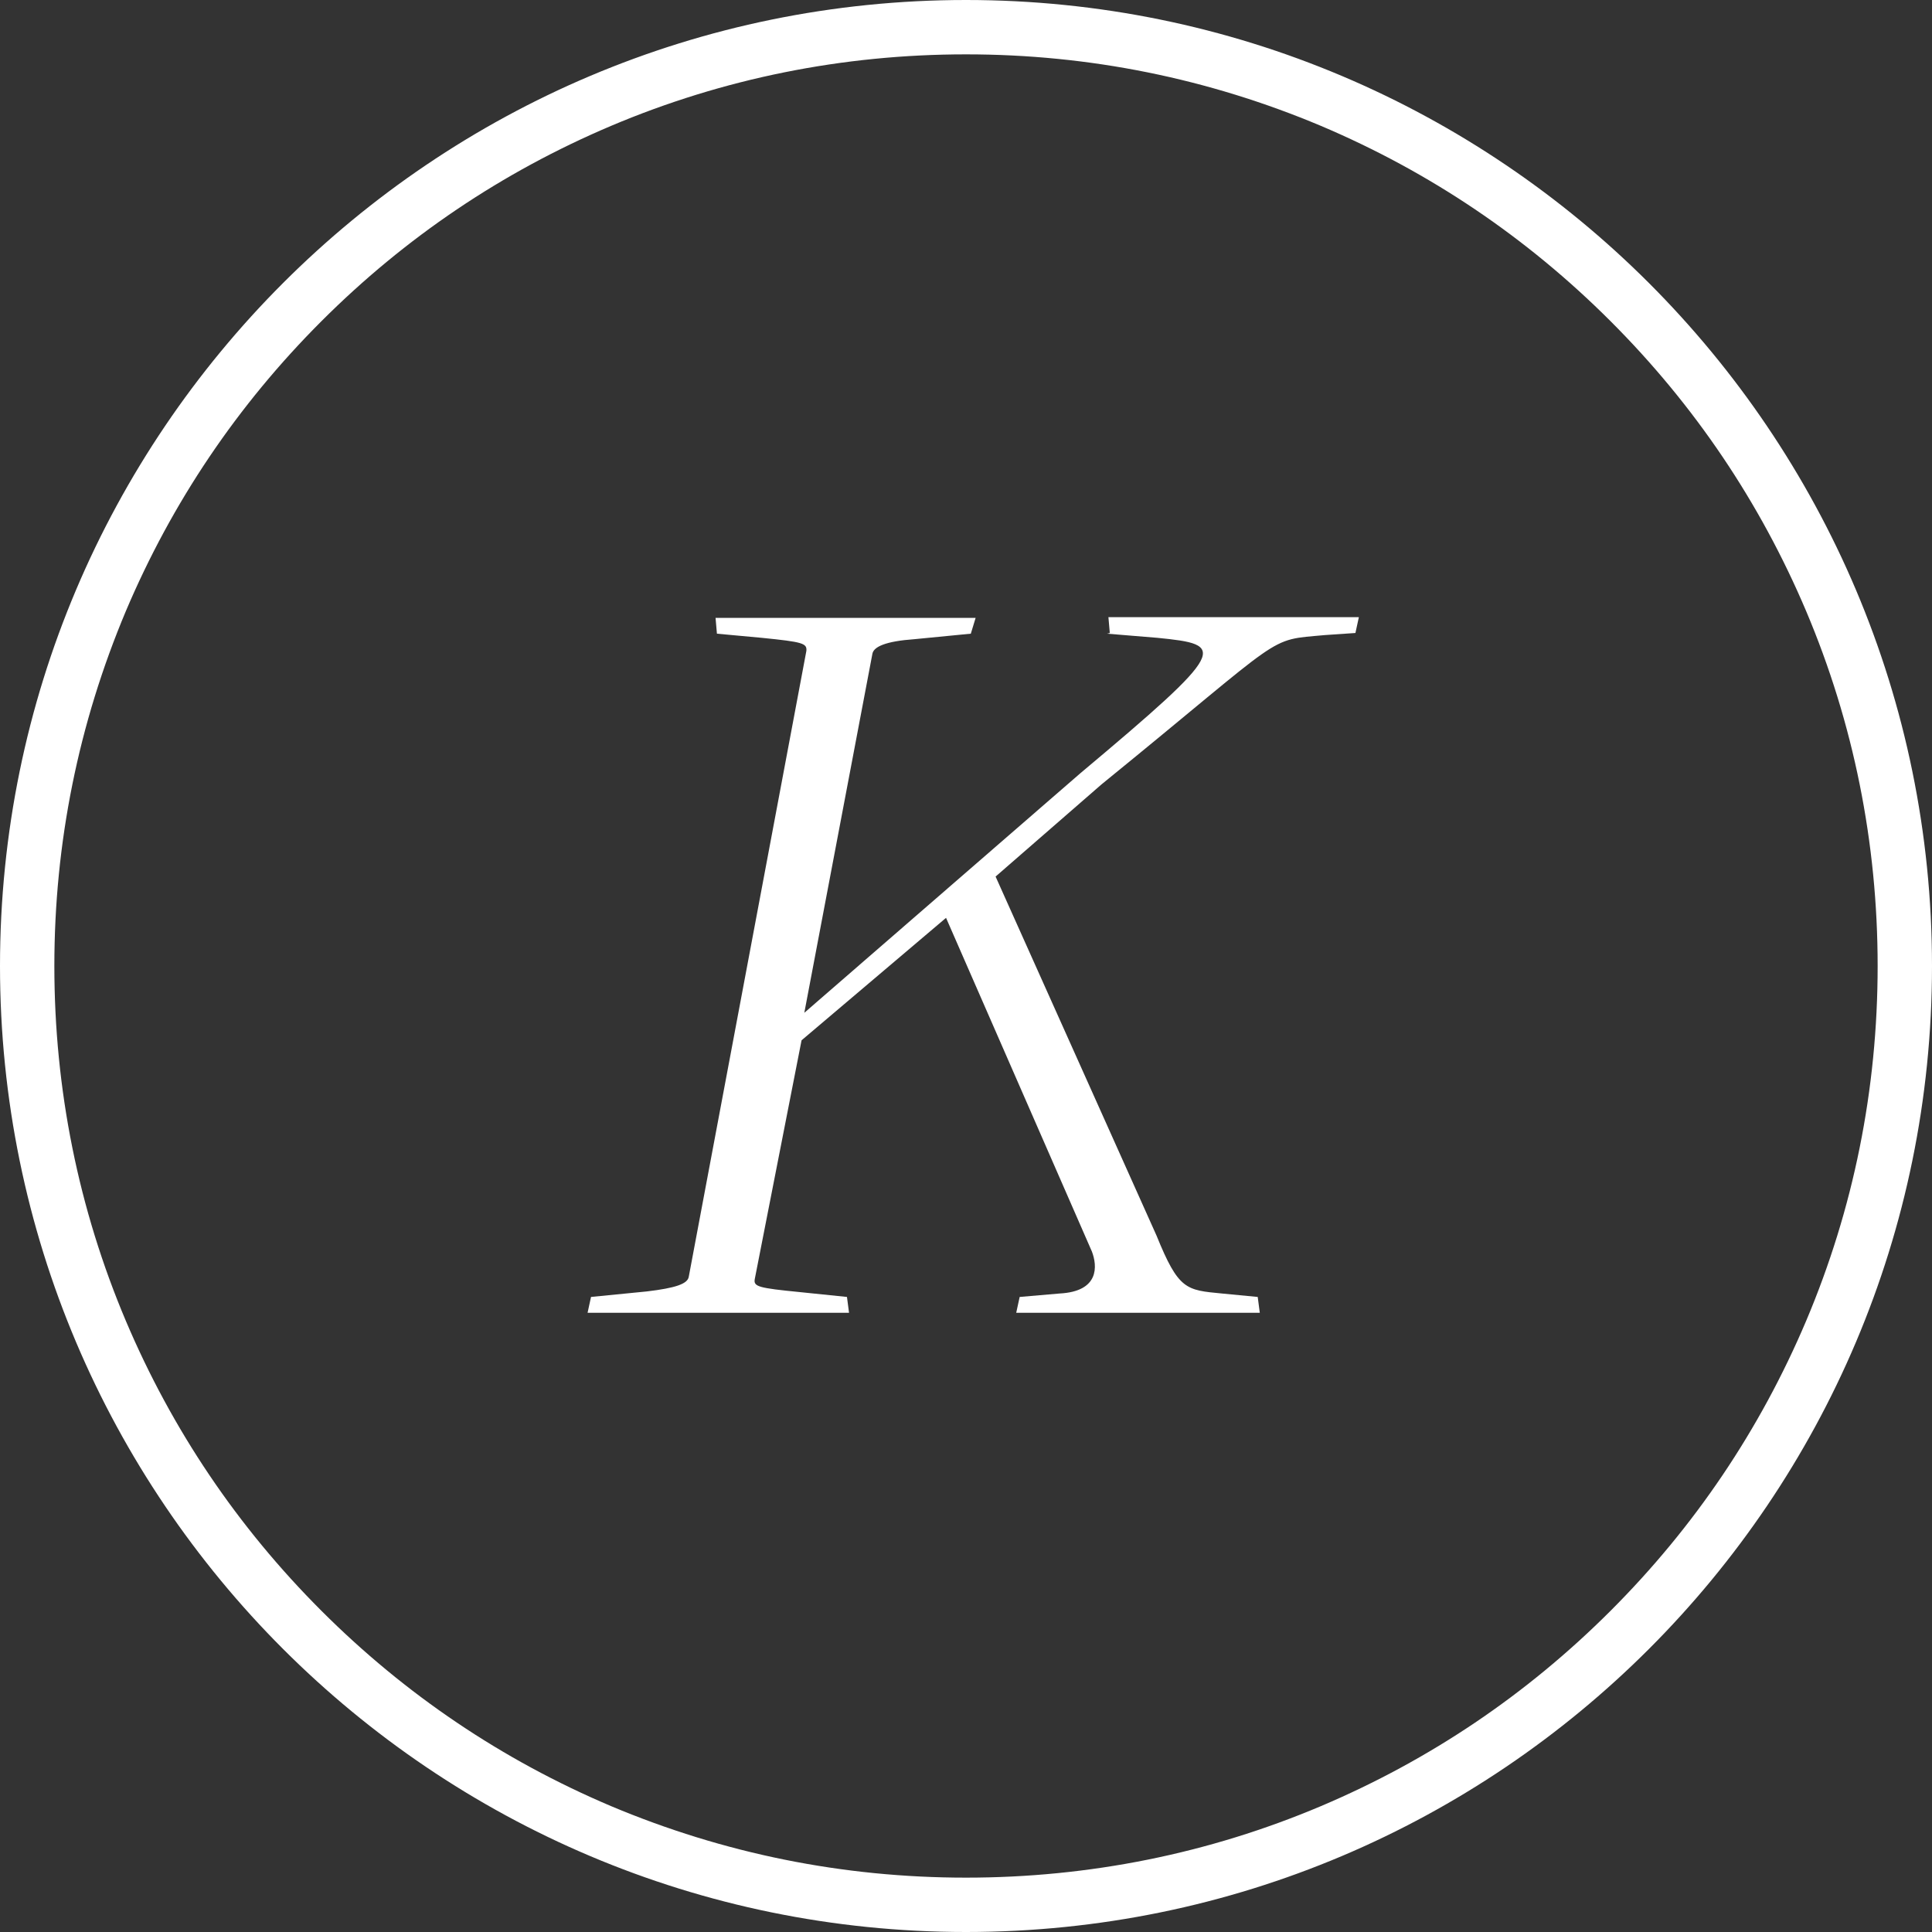<?xml version="1.0" encoding="UTF-8"?>
<svg id="Layer_2" data-name="Layer 2" xmlns="http://www.w3.org/2000/svg" viewBox="0 0 28.08 28.08">
  <rect x="0" y="0" width="28.08" height="28.08" fill="#333333" stroke="none"/>
  <defs>
    <style>
      .cls-1 {
        fill: #fff;
      }
    </style>
  </defs>
  <g id="Layer_1-2" data-name="Layer 1">
    <g>
      <path class="cls-1" d="m14.04,0C6.29,0,0,6.29,0,14.04s6.29,14.04,14.04,14.04,14.04-6.29,14.04-14.04S21.79,0,14.04,0Zm9.37,23.41c-1.22,1.22-2.63,2.17-4.21,2.84-1.63.69-3.37,1.04-5.16,1.04s-3.52-.35-5.16-1.04c-1.58-.67-2.99-1.62-4.21-2.84-1.22-1.22-2.17-2.63-2.84-4.21-.69-1.63-1.04-3.37-1.04-5.16s.35-3.52,1.04-5.16c.67-1.58,1.62-2.99,2.84-4.21,1.22-1.22,2.63-2.17,4.21-2.84,1.63-.69,3.37-1.04,5.16-1.04s3.52.35,5.16,1.04c1.58.67,2.99,1.62,4.21,2.84,1.22,1.22,2.17,2.63,2.84,4.21.69,1.63,1.04,3.37,1.04,5.16s-.35,3.53-1.04,5.16c-.67,1.58-1.62,2.99-2.84,4.21Z"/>
      <path class="cls-1" d="m16.09,9.21l.73.06c1,.1,1.05.15-1.12,1.97l-4.01,3.48.99-5.22c.02-.1.19-.18.61-.21l.82-.08.07-.23h-3.78l.02.23.65.06c.6.06.66.08.65.19l-1.71,9.1c-.02.1-.19.16-.61.21l-.81.08-.05.23h3.8l-.03-.23-.68-.07c-.61-.06-.68-.08-.66-.19l.68-3.47,2.1-1.78,2.12,4.85c.08.21.11.58-.47.61l-.58.05-.05.23h3.54l-.03-.23-.52-.05c-.52-.05-.63-.05-.95-.84l-2.34-5.22,1.54-1.34c2.73-2.22,2.38-2.09,3.25-2.17l.44-.03.05-.23h-3.64l.02.23Z"/>
    </g>
  </g>
</svg>